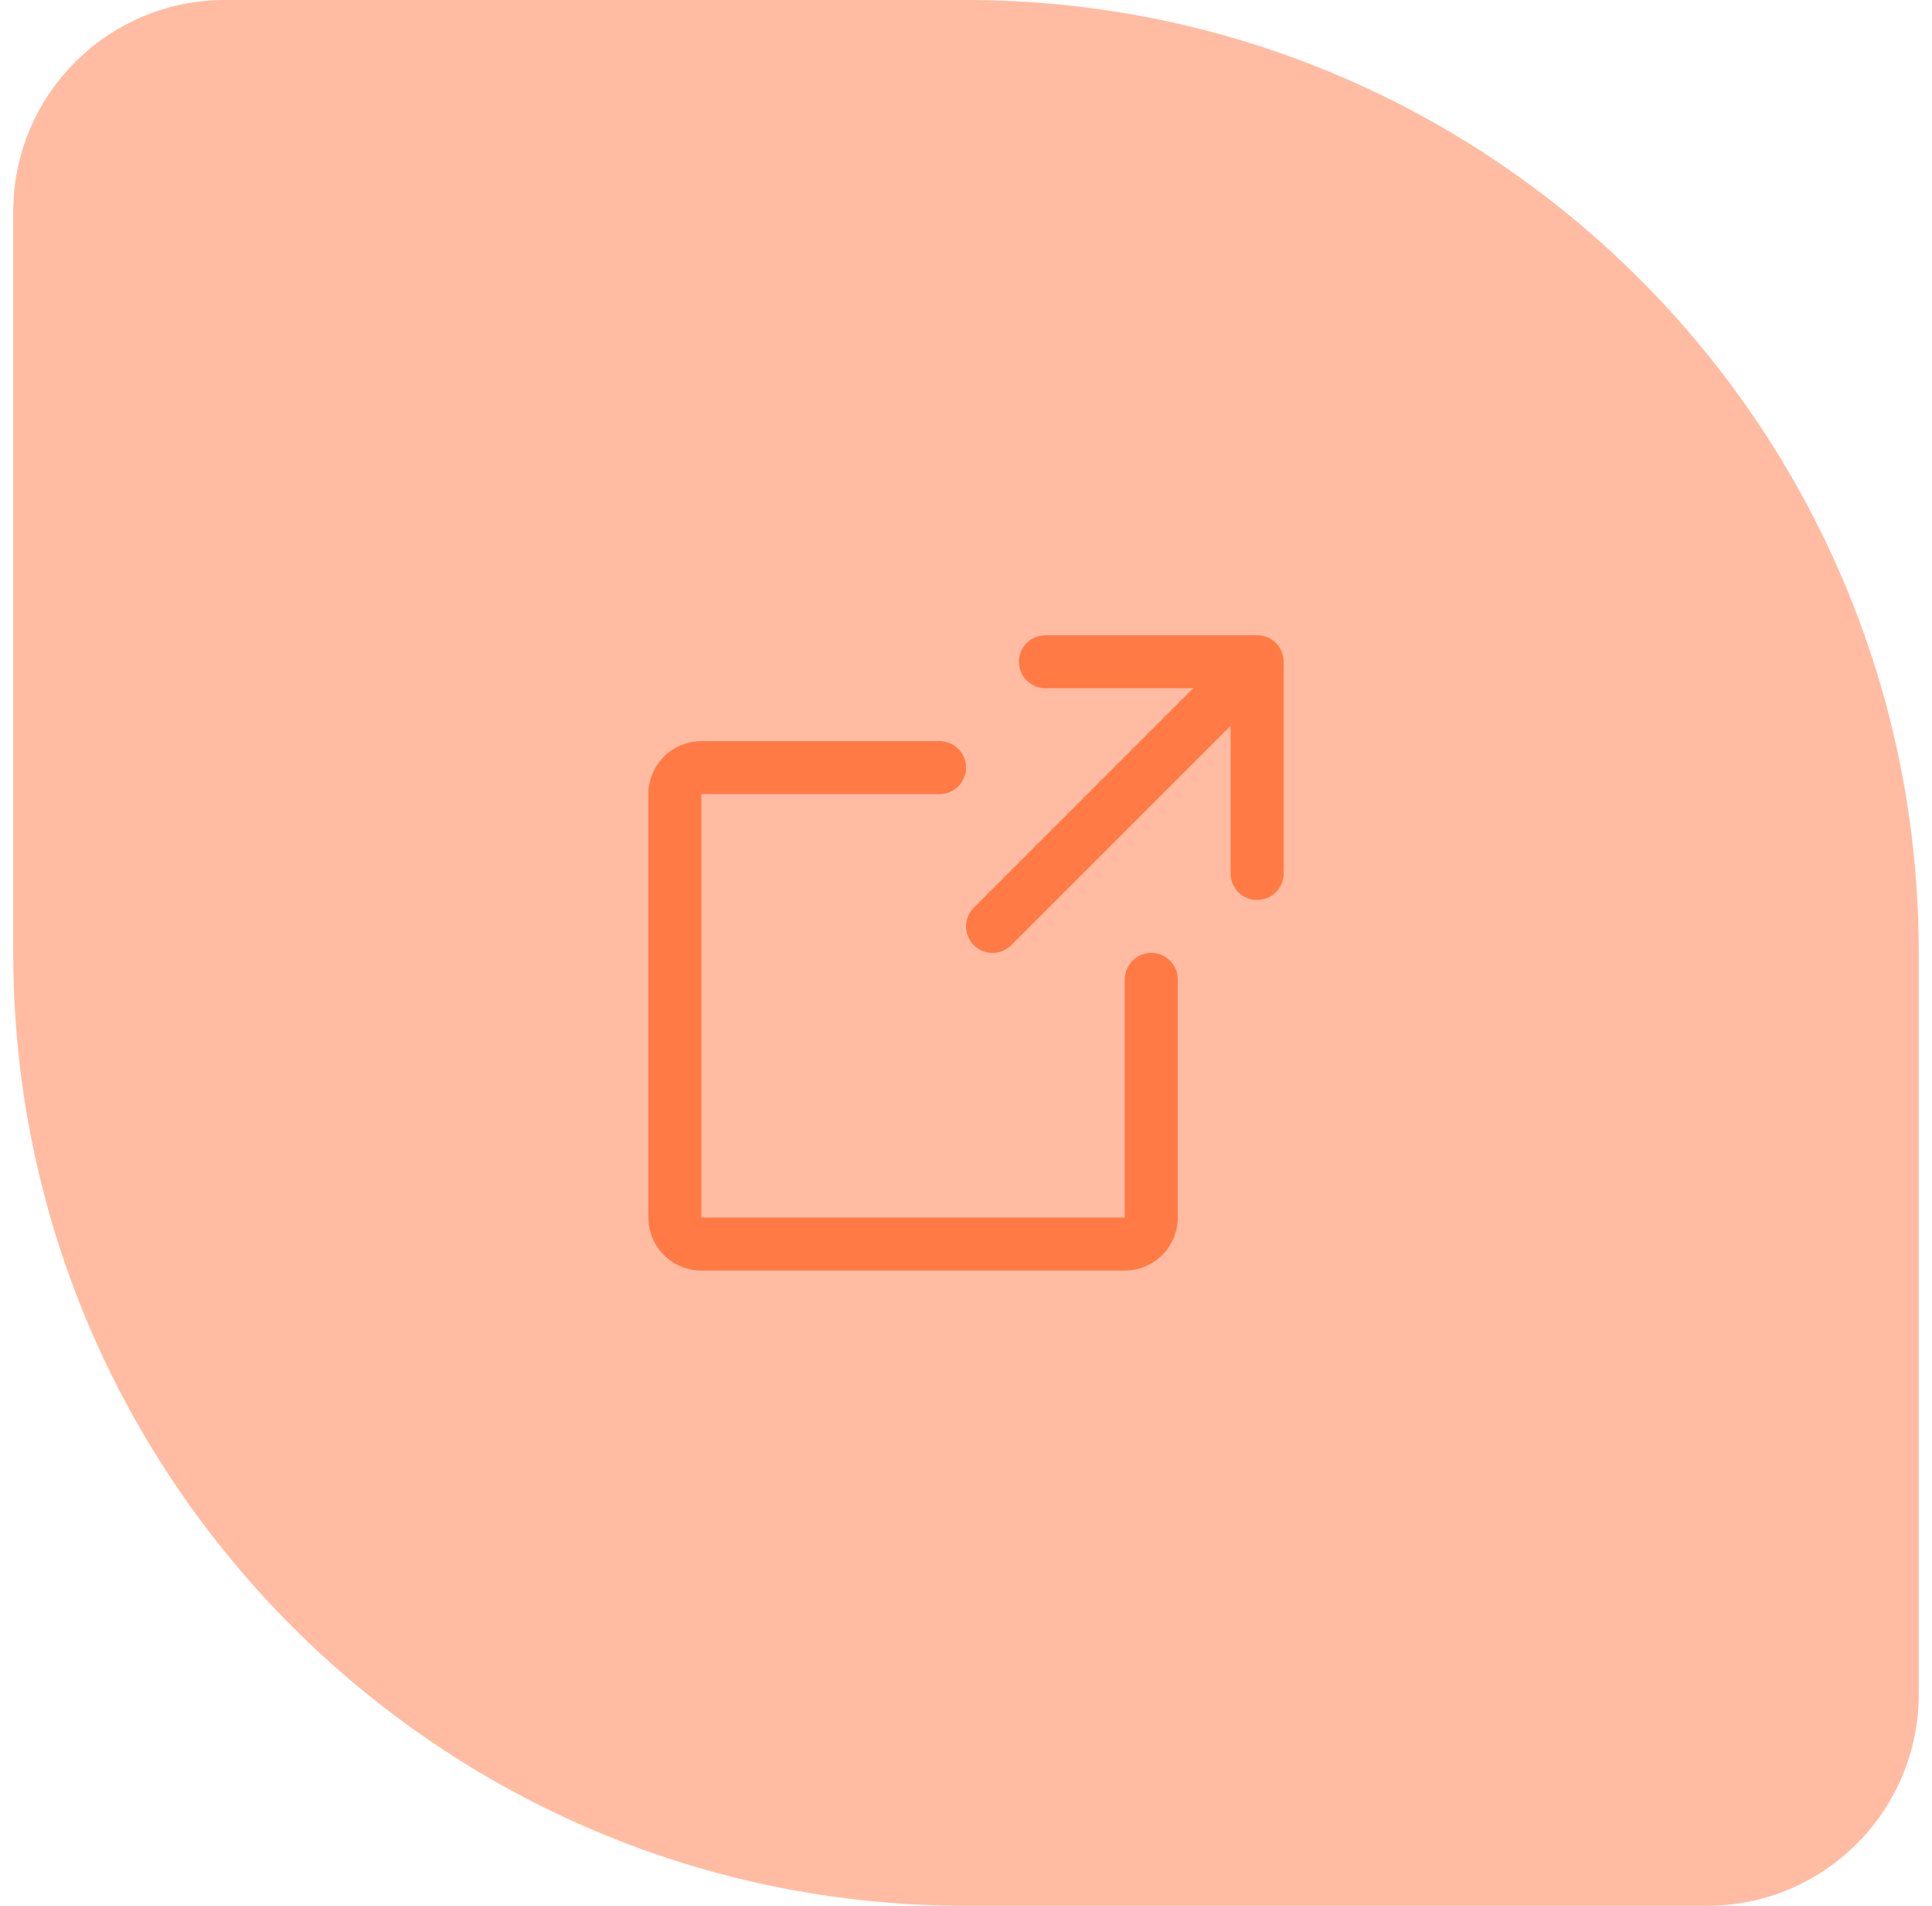 <svg xmlns="http://www.w3.org/2000/svg" width="73" height="72" viewBox="0 0 73 72" fill="none"><path d="M0.5 8C0.5 3.582 4.082 0 8.5 0H36.5C56.382 0 72.5 16.118 72.5 36V64C72.5 68.418 68.918 72 64.5 72H36.5C16.618 72 0.5 55.882 0.5 36V8Z" fill="#ff7a47" fill-opacity="0.5"></path><path d="M48.5 33C48.5 33.265 48.395 33.52 48.207 33.707C48.02 33.895 47.765 34 47.5 34C47.235 34 46.98 33.895 46.793 33.707C46.605 33.52 46.5 33.265 46.5 33V27.415L38.209 35.708C38.021 35.895 37.767 36.001 37.501 36.001C37.236 36.001 36.981 35.895 36.794 35.708C36.606 35.52 36.501 35.265 36.501 35C36.501 34.735 36.606 34.48 36.794 34.292L45.085 26H39.5C39.235 26 38.98 25.895 38.793 25.707C38.605 25.52 38.5 25.265 38.5 25C38.5 24.735 38.605 24.48 38.793 24.293C38.98 24.105 39.235 24 39.5 24H47.5C47.765 24 48.02 24.105 48.207 24.293C48.395 24.48 48.5 24.735 48.5 25V33ZM43.5 36C43.235 36 42.98 36.105 42.793 36.293C42.605 36.48 42.5 36.735 42.5 37V46H26.5V30H35.5C35.765 30 36.02 29.895 36.207 29.707C36.395 29.52 36.5 29.265 36.5 29C36.5 28.735 36.395 28.48 36.207 28.293C36.02 28.105 35.765 28 35.5 28H26.5C25.97 28 25.461 28.211 25.086 28.586C24.711 28.961 24.5 29.47 24.5 30V46C24.5 46.53 24.711 47.039 25.086 47.414C25.461 47.789 25.97 48 26.5 48H42.5C43.03 48 43.539 47.789 43.914 47.414C44.289 47.039 44.5 46.53 44.5 46V37C44.5 36.735 44.395 36.48 44.207 36.293C44.02 36.105 43.765 36 43.5 36Z" fill="#ff7a45"></path></svg>